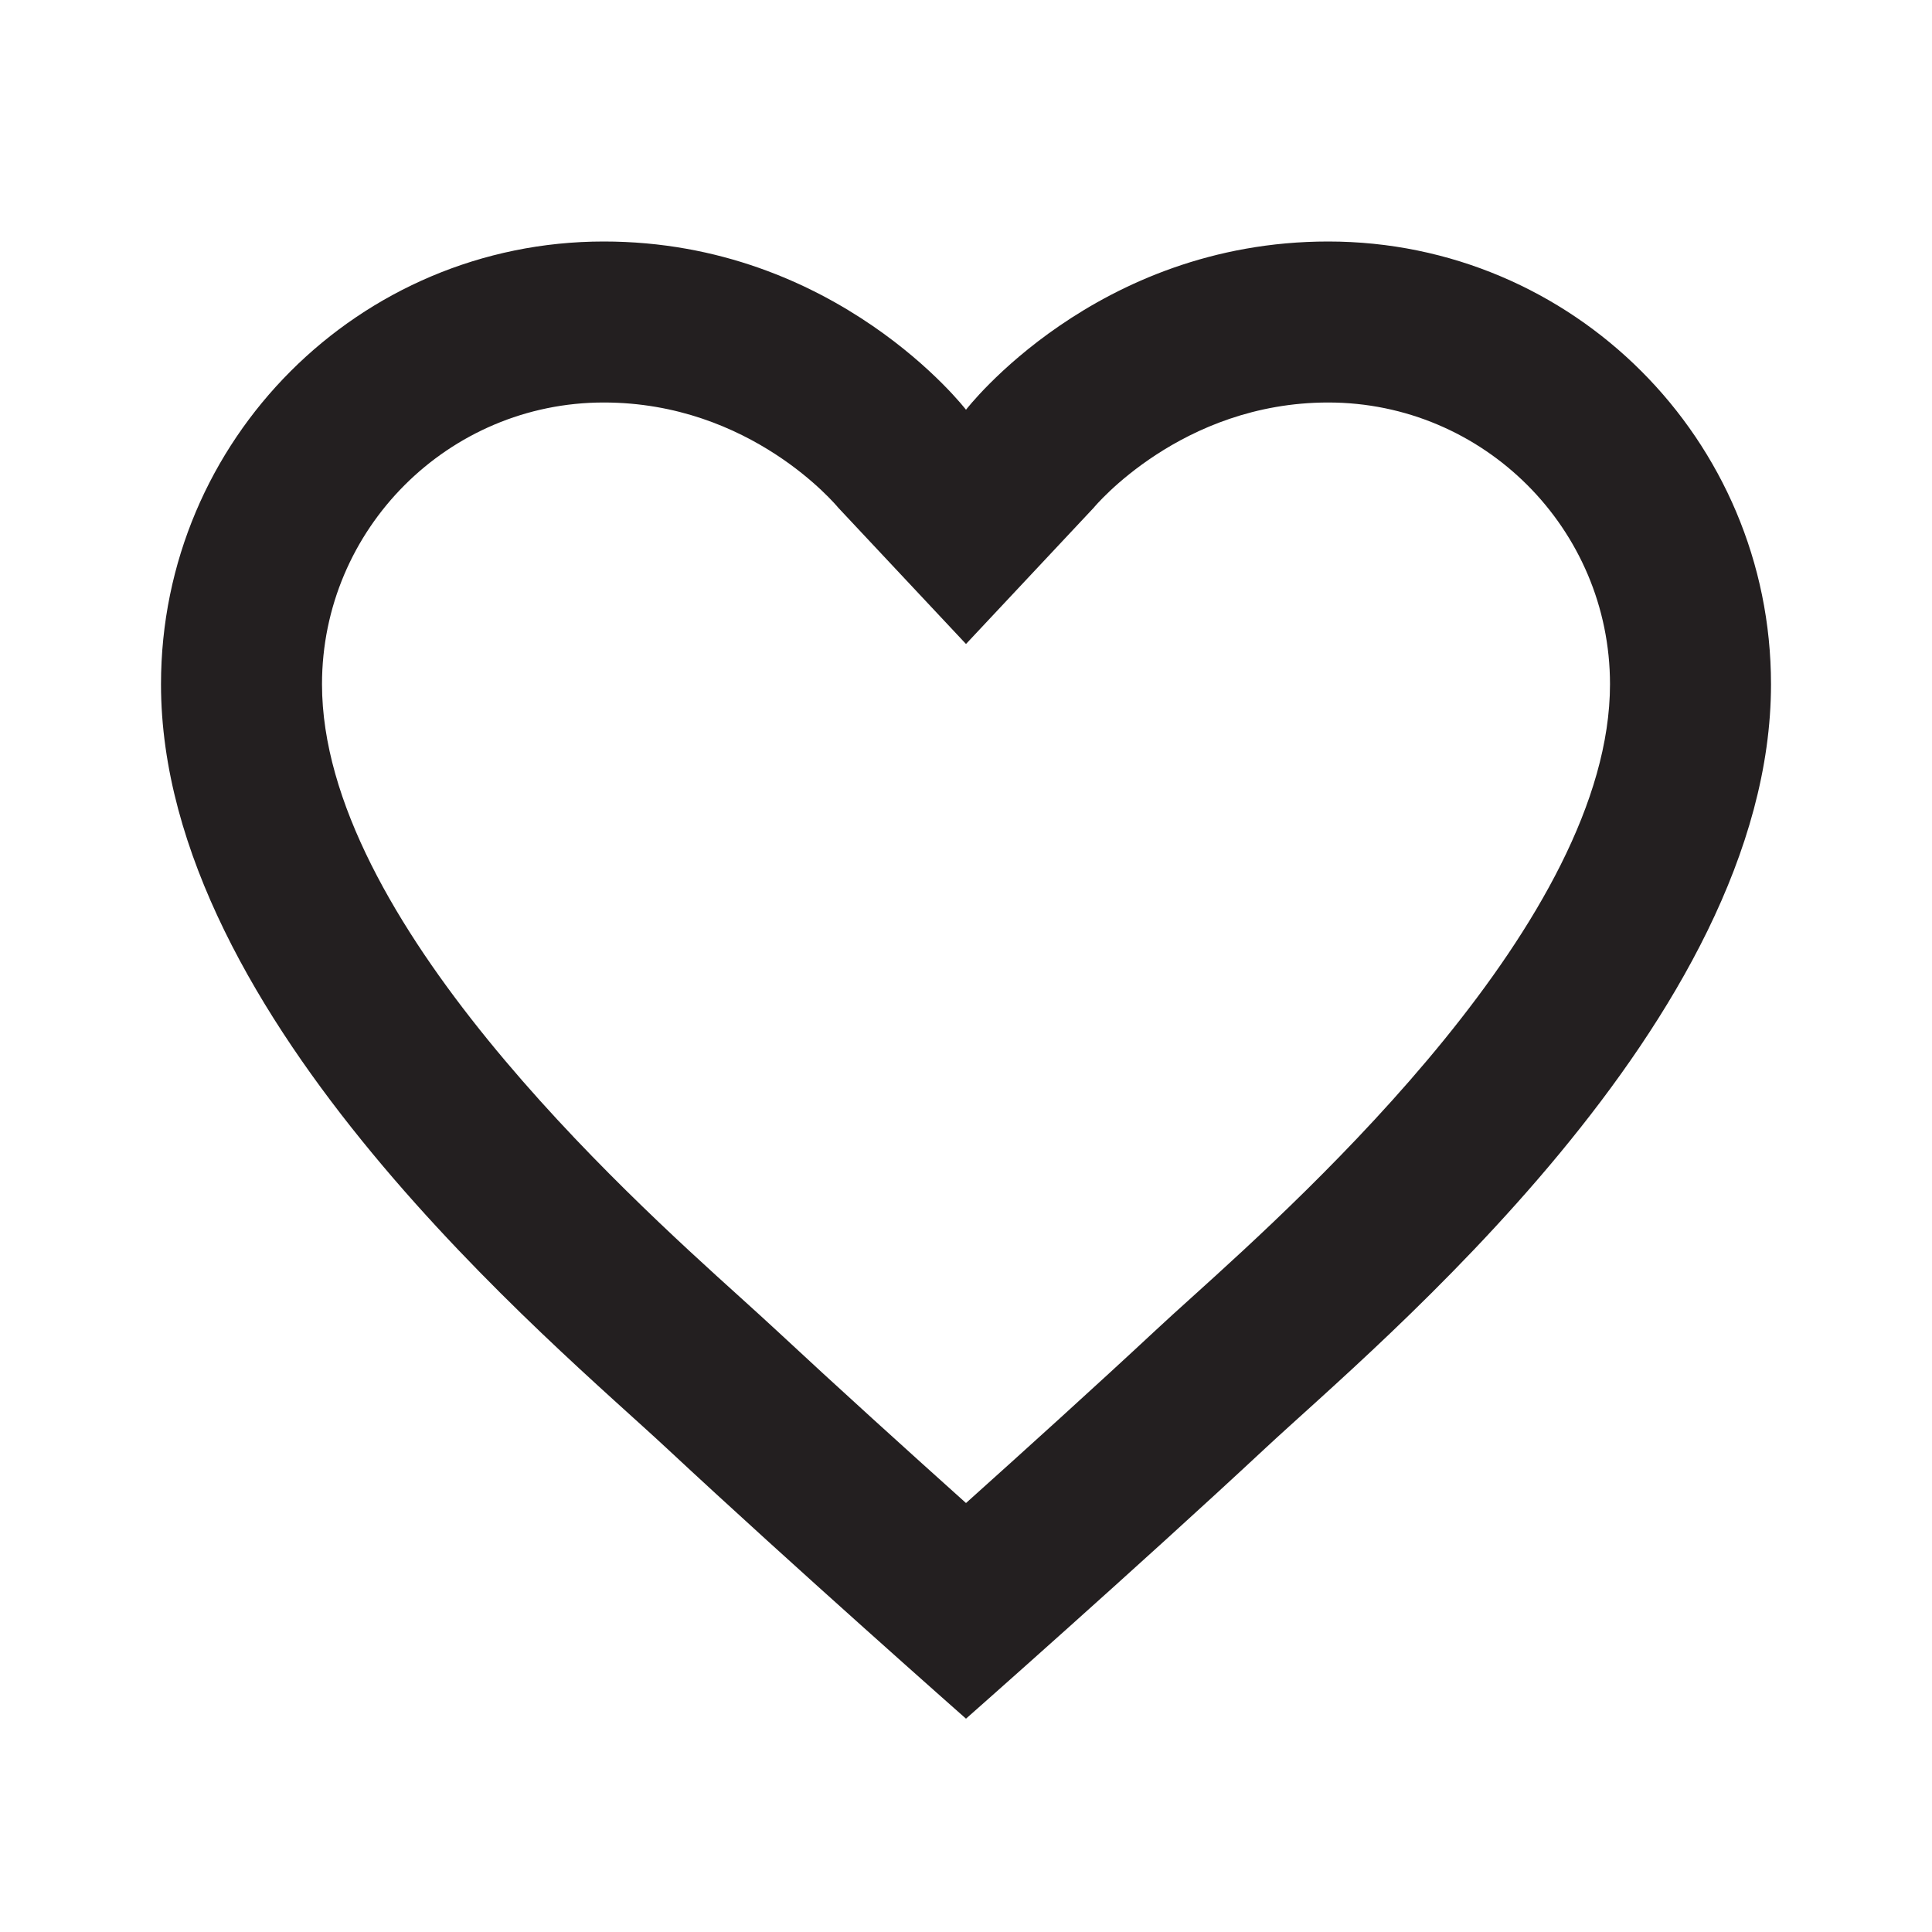 <svg width="60" height="60" viewBox="0 0 60 60" fill="none" xmlns="http://www.w3.org/2000/svg">
<path d="M41.25 7.5C34.013 7.5 30 12.725 30 12.725C30 12.725 25.988 7.5 18.75 7.5C11.155 7.5 5 13.655 5 21.25C5 31.677 17.28 41.782 20.703 44.975C24.645 48.65 30 53.375 30 53.375C30 53.375 35.355 48.65 39.297 44.975C42.72 41.782 55 31.677 55 21.25C55 13.655 48.845 7.5 41.25 7.5ZM37.028 40.275C36.585 40.675 36.2 41.023 35.888 41.315C34.01 43.065 31.79 45.072 30 46.678C28.21 45.072 25.988 43.062 24.113 41.315C23.797 41.023 23.413 40.672 22.973 40.275C19.422 37.068 10 28.547 10 21.25C10 16.425 13.925 12.5 18.75 12.5C23.317 12.5 25.965 15.688 26.035 15.77L30 20L33.965 15.77C33.99 15.738 36.682 12.5 41.25 12.5C46.075 12.5 50 16.425 50 21.25C50 28.547 40.578 37.068 37.028 40.275Z" fill="#231F20"/>
</svg>
